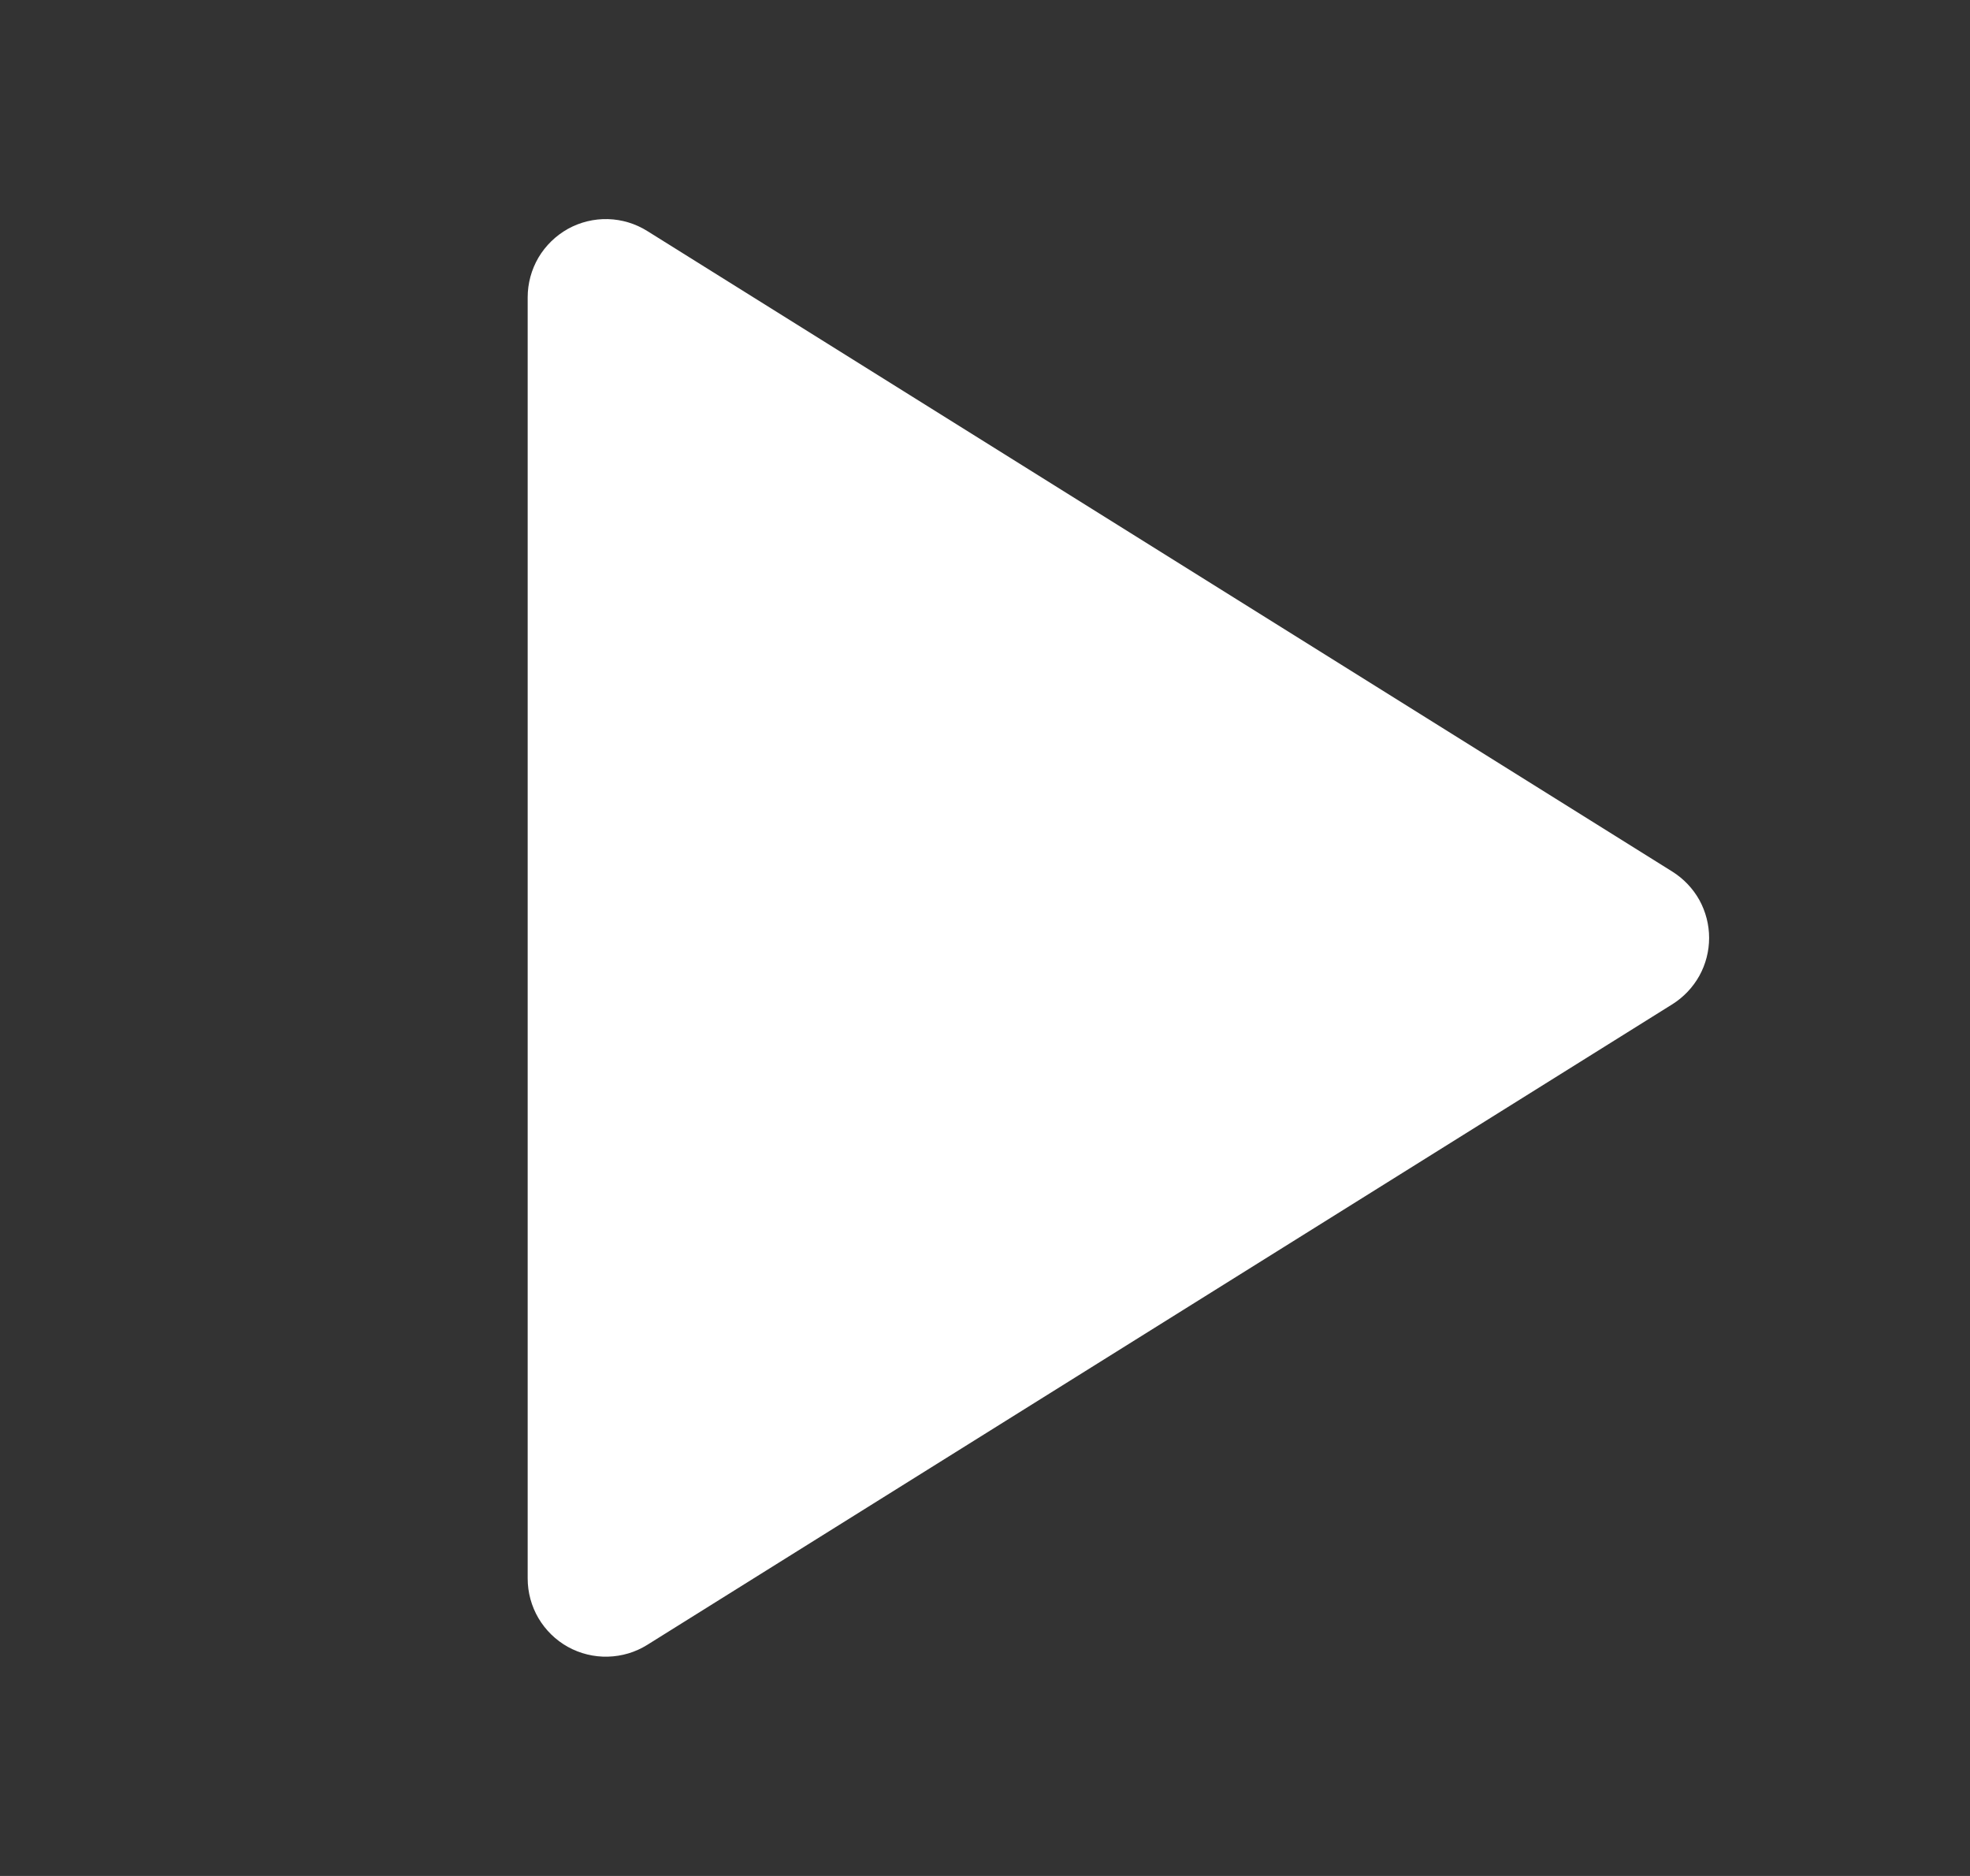 <svg width="21" height="20" viewBox="0 0 21 20" fill="none" xmlns="http://www.w3.org/2000/svg">
<rect x="0" y="0" width="21" height="20" fill="#333333" stroke="none"/>
<path d="M5.625 16.829V3.169C5.625 3.021 5.665 2.874 5.74 2.746C5.816 2.618 5.924 2.513 6.054 2.44C6.184 2.368 6.332 2.332 6.48 2.336C6.629 2.34 6.774 2.384 6.9 2.463L17.828 9.293C17.947 9.368 18.046 9.472 18.115 9.595C18.183 9.719 18.219 9.858 18.219 9.999C18.219 10.141 18.183 10.28 18.115 10.403C18.046 10.527 17.947 10.631 17.828 10.706L6.9 17.536C6.774 17.615 6.629 17.658 6.48 17.662C6.332 17.666 6.184 17.63 6.054 17.558C5.924 17.486 5.816 17.38 5.74 17.252C5.665 17.124 5.625 16.978 5.625 16.829Z" fill="white"/>
</svg>
